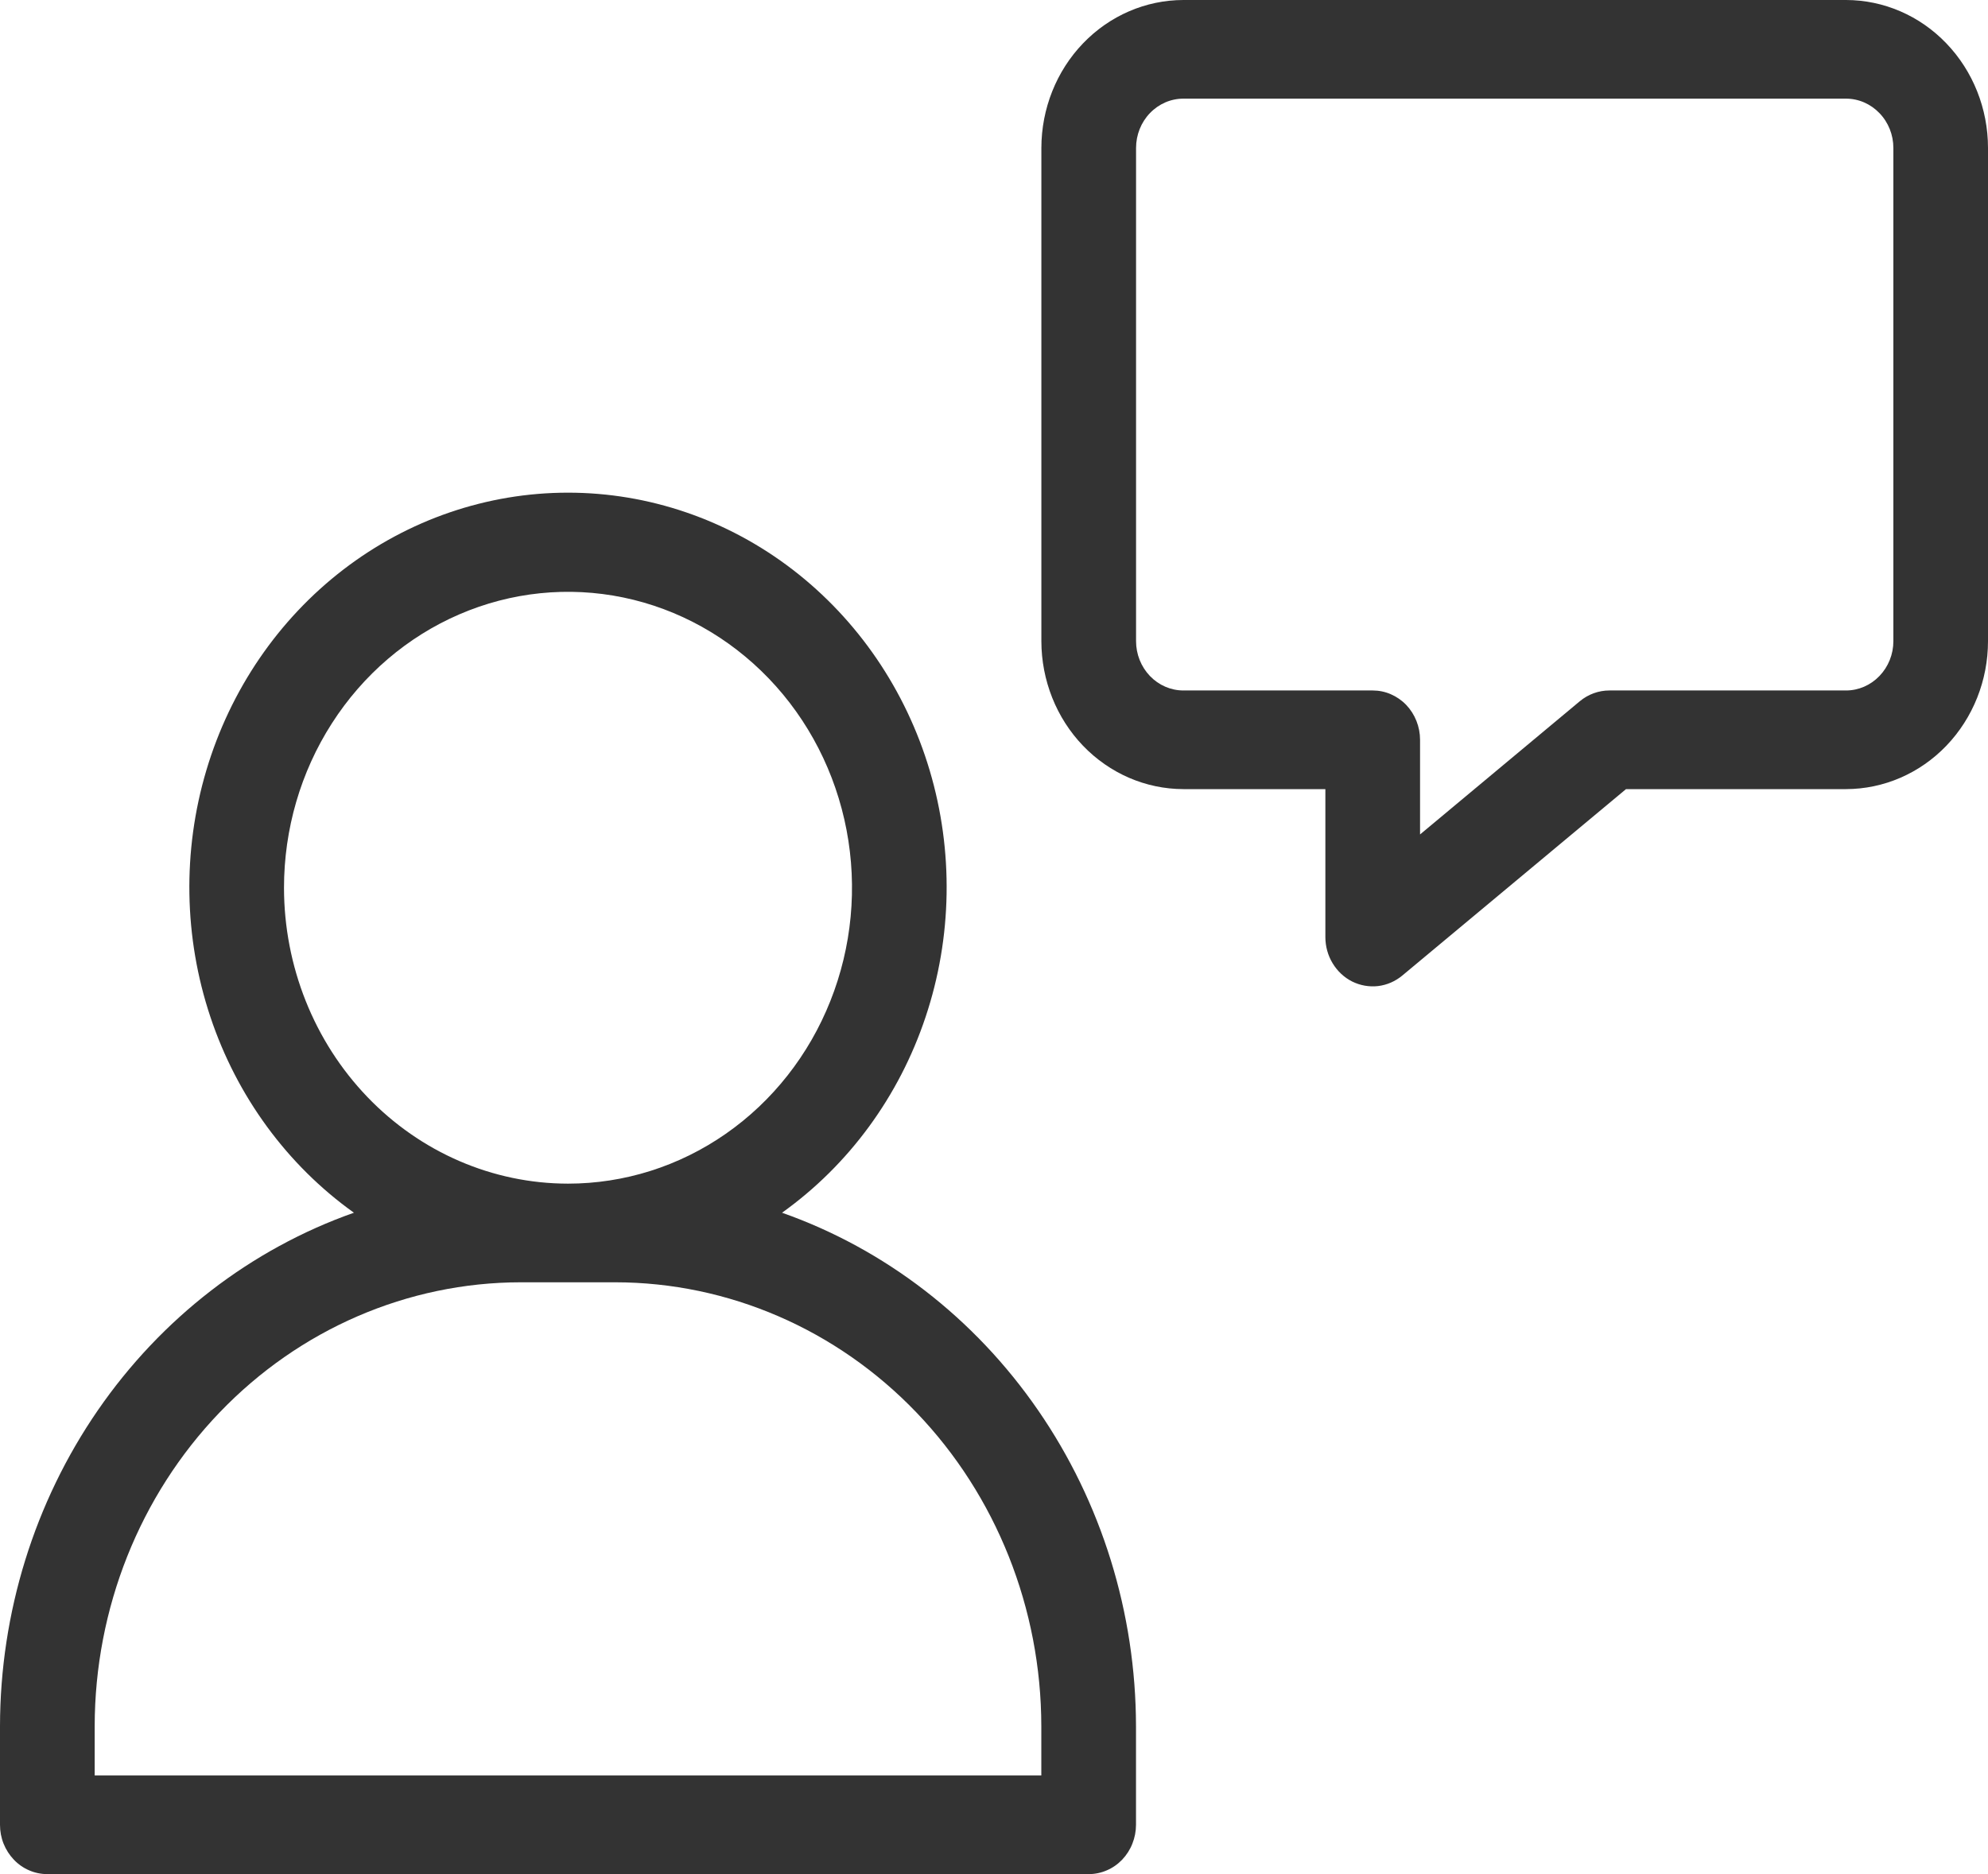 <?xml version="1.0" encoding="UTF-8"?> <svg xmlns="http://www.w3.org/2000/svg" width="35" height="33" viewBox="0 0 35 33" fill="none"> <g opacity="0.8"> <path d="M13.768 21.354C14.943 20.515 15.829 19.307 16.296 17.906C16.764 16.505 16.789 14.984 16.368 13.567C15.947 12.15 15.101 10.911 13.955 10.03C12.81 9.15 11.423 8.675 10 8.675C8.576 8.675 7.19 9.15 6.044 10.03C4.898 10.911 4.053 12.15 3.632 13.567C3.211 14.984 3.236 16.505 3.704 17.906C4.171 19.307 5.057 20.515 6.231 21.354C4.417 21.994 2.841 23.211 1.723 24.832C0.606 26.453 0.003 28.398 1.50191e-07 30.395V32.132C-6.55802e-05 32.246 0.021 32.359 0.063 32.464C0.105 32.569 0.167 32.665 0.244 32.746C0.321 32.827 0.413 32.891 0.514 32.934C0.615 32.978 0.724 33 0.833 33H19.166C19.276 33 19.384 32.978 19.485 32.934C19.587 32.891 19.678 32.827 19.756 32.746C19.833 32.665 19.895 32.569 19.936 32.464C19.978 32.359 20 32.246 20 32.132V30.395C19.997 28.398 19.394 26.453 18.276 24.832C17.159 23.211 15.583 21.994 13.768 21.354ZM5 15.632C5 14.601 5.293 13.594 5.843 12.737C6.392 11.88 7.173 11.212 8.086 10.818C9 10.423 10.005 10.32 10.975 10.521C11.945 10.722 12.836 11.219 13.535 11.947C14.235 12.676 14.711 13.604 14.904 14.615C15.097 15.626 14.998 16.674 14.619 17.626C14.241 18.578 13.6 19.392 12.778 19.964C11.956 20.537 10.989 20.842 10 20.842C8.674 20.841 7.403 20.291 6.466 19.314C5.529 18.337 5.001 17.013 5 15.632ZM18.333 31.263H1.667V30.395C1.669 28.323 2.46 26.336 3.866 24.871C5.272 23.405 7.178 22.581 9.167 22.579H10.833C12.822 22.581 14.728 23.405 16.134 24.871C17.54 26.336 18.331 28.323 18.333 30.395V31.263Z" fill="black"></path> <path d="M32.501 0H20.834C20.171 0.001 19.536 0.275 19.067 0.764C18.598 1.252 18.335 1.915 18.334 2.605V11.29C18.335 11.98 18.598 12.642 19.067 13.131C19.536 13.619 20.171 13.894 20.834 13.895H23.334V16.5C23.334 16.663 23.378 16.824 23.462 16.962C23.546 17.101 23.665 17.212 23.806 17.283C23.948 17.353 24.106 17.381 24.262 17.363C24.418 17.344 24.565 17.28 24.688 17.178L28.627 13.895H32.501C33.163 13.894 33.799 13.619 34.267 13.131C34.736 12.642 35 11.98 35 11.29V2.605C35 1.915 34.736 1.252 34.267 0.764C33.799 0.275 33.163 0.001 32.501 0ZM33.334 11.29C33.334 11.52 33.246 11.74 33.089 11.903C32.933 12.066 32.721 12.158 32.501 12.158H28.334C28.145 12.158 27.961 12.225 27.813 12.348L25.001 14.693V13.026C25.001 12.912 24.979 12.799 24.937 12.694C24.895 12.588 24.834 12.493 24.757 12.412C24.679 12.331 24.587 12.268 24.486 12.224C24.385 12.18 24.277 12.158 24.167 12.158H20.834C20.613 12.158 20.401 12.066 20.245 11.903C20.089 11.74 20.001 11.52 20.001 11.29V2.605C20.001 2.375 20.089 2.154 20.245 1.992C20.401 1.829 20.613 1.737 20.834 1.737H32.501C32.721 1.737 32.933 1.829 33.089 1.992C33.246 2.154 33.334 2.375 33.334 2.605V11.29Z" fill="black"></path> </g> </svg> 